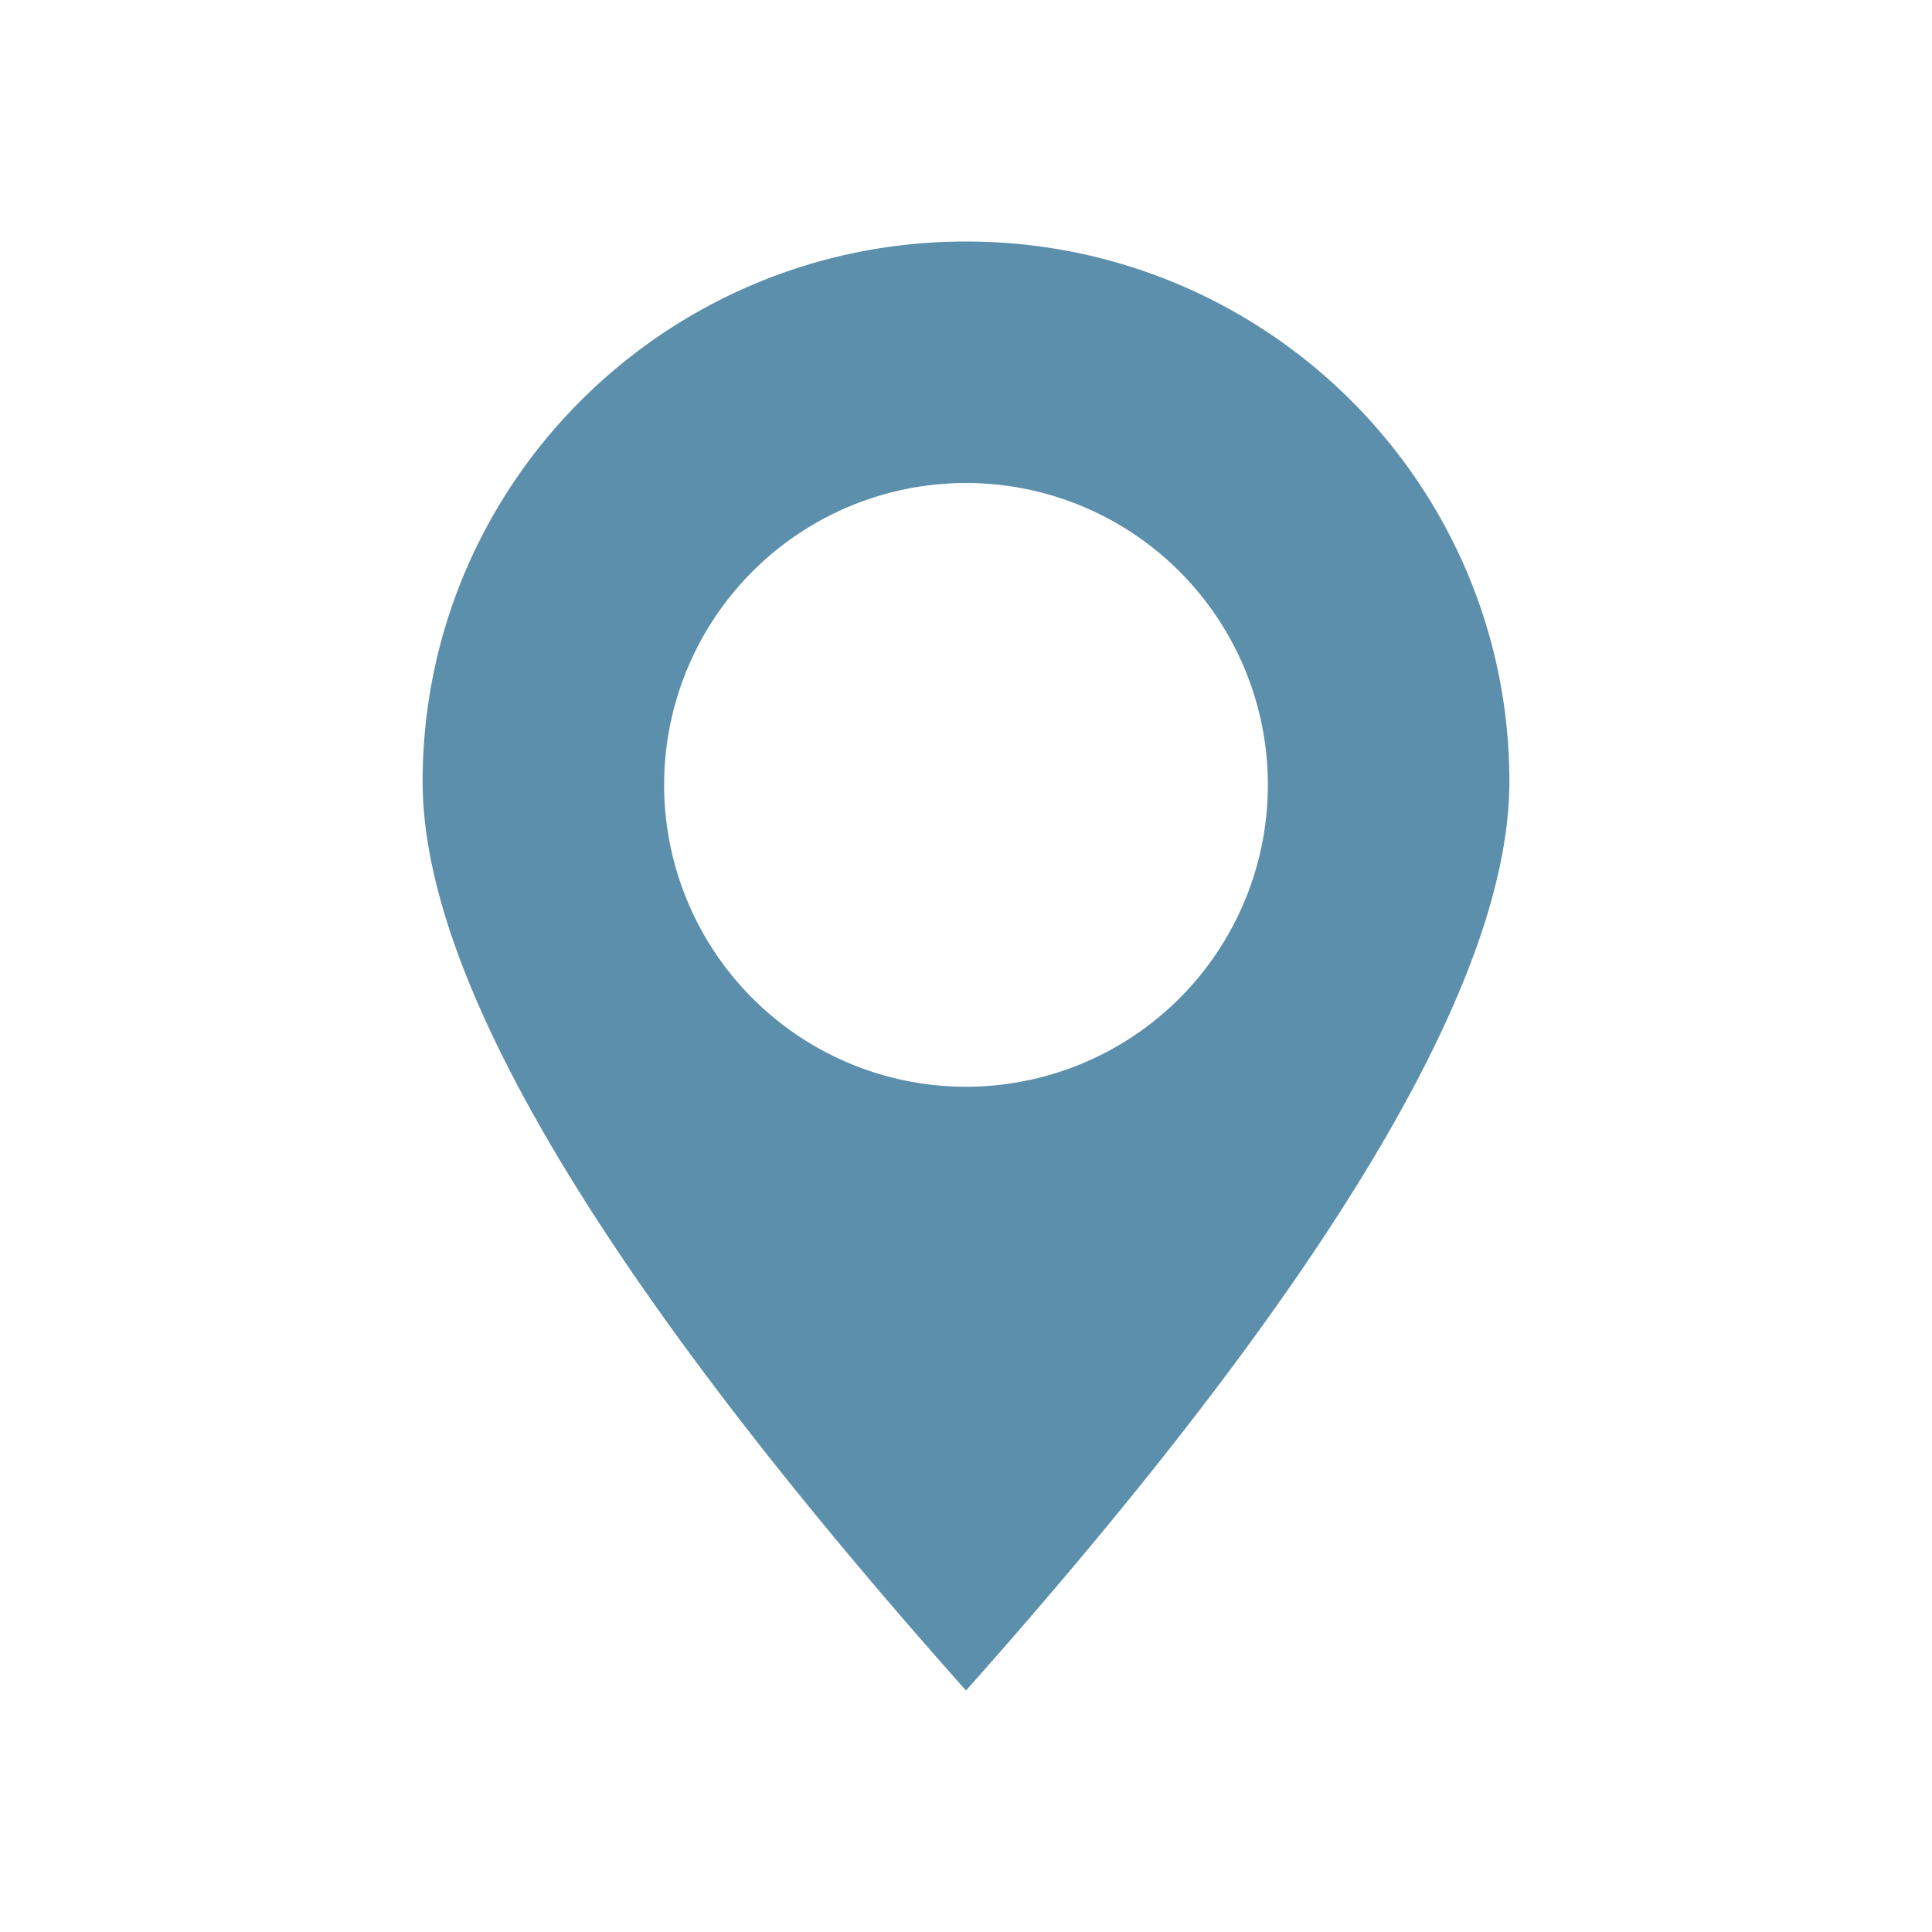 <svg xmlns="http://www.w3.org/2000/svg" width="32" height="32" viewBox="0 0 32 32">
    <path fill="#5c8fab" fill-rule="nonzero" d="M16 28c-6-6.743-9-11.762-9-15.055C7 8.005 11.03 4 16 4s9 4.005 9 8.945c0 3.293-3 8.312-9 15.055zm0-10a5 5 0 1 0 0-10 5 5 0 0 0 0 10z"/>
</svg>
